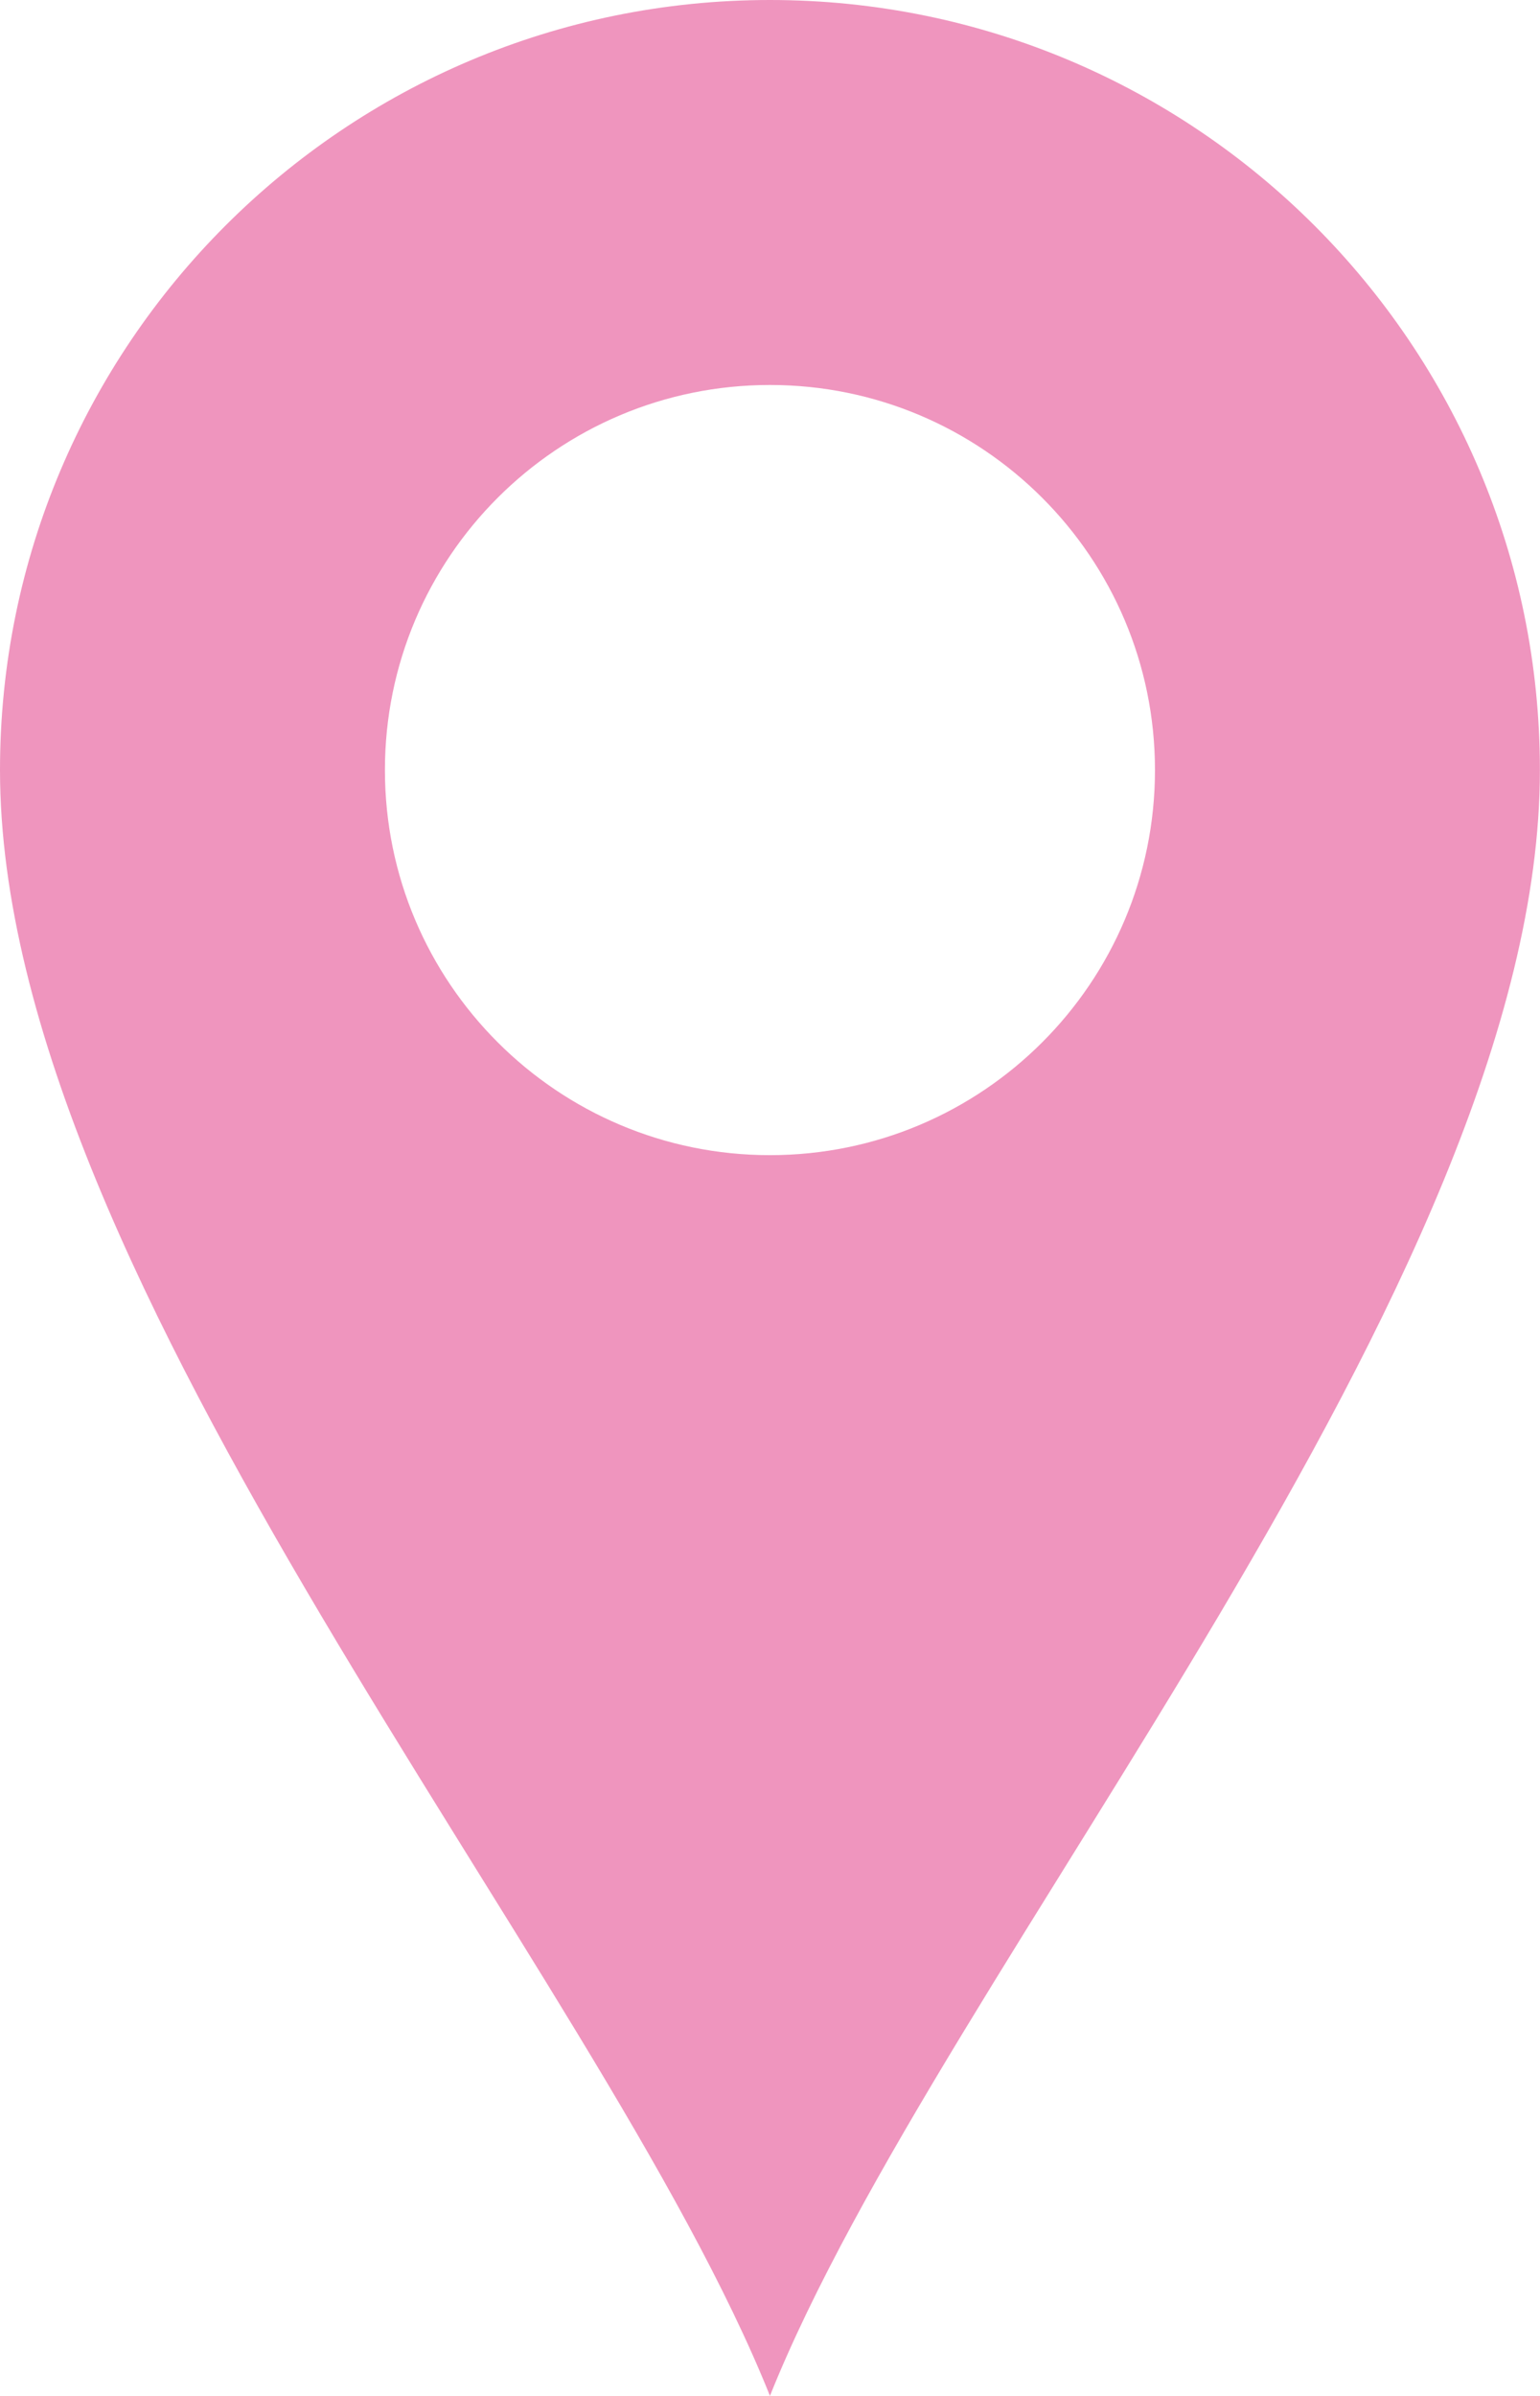 <?xml version="1.0" encoding="utf-8"?>
<!-- Generator: Adobe Illustrator 17.0.0, SVG Export Plug-In . SVG Version: 6.00 Build 0)  -->
<!DOCTYPE svg PUBLIC "-//W3C//DTD SVG 1.1//EN" "http://www.w3.org/Graphics/SVG/1.1/DTD/svg11.dtd">
<svg version="1.1" id="Capa_1" xmlns="http://www.w3.org/2000/svg" xmlns:xlink="http://www.w3.org/1999/xlink" x="0px" y="0px"
	 width="14.711px" height="22.884px" viewBox="0 0 14.711 22.884" enable-background="new 0 0 14.711 22.884" xml:space="preserve">
<path id="XMLID_393_" fill="#EF95BE" d="M7.355,0C3.293,0,0,3.293,0,7.355c0,4.904,5.721,11.442,7.355,15.528
	c1.635-4.086,7.355-10.625,7.355-15.528C14.711,3.293,11.418,0,7.355,0z M7.355,11.033c-2.03,0-3.678-1.647-3.678-3.678
	c0-2.032,1.647-3.678,3.678-3.678c2.03,0,3.678,1.646,3.678,3.678C11.033,9.386,9.386,11.033,7.355,11.033z"/>
</svg>

